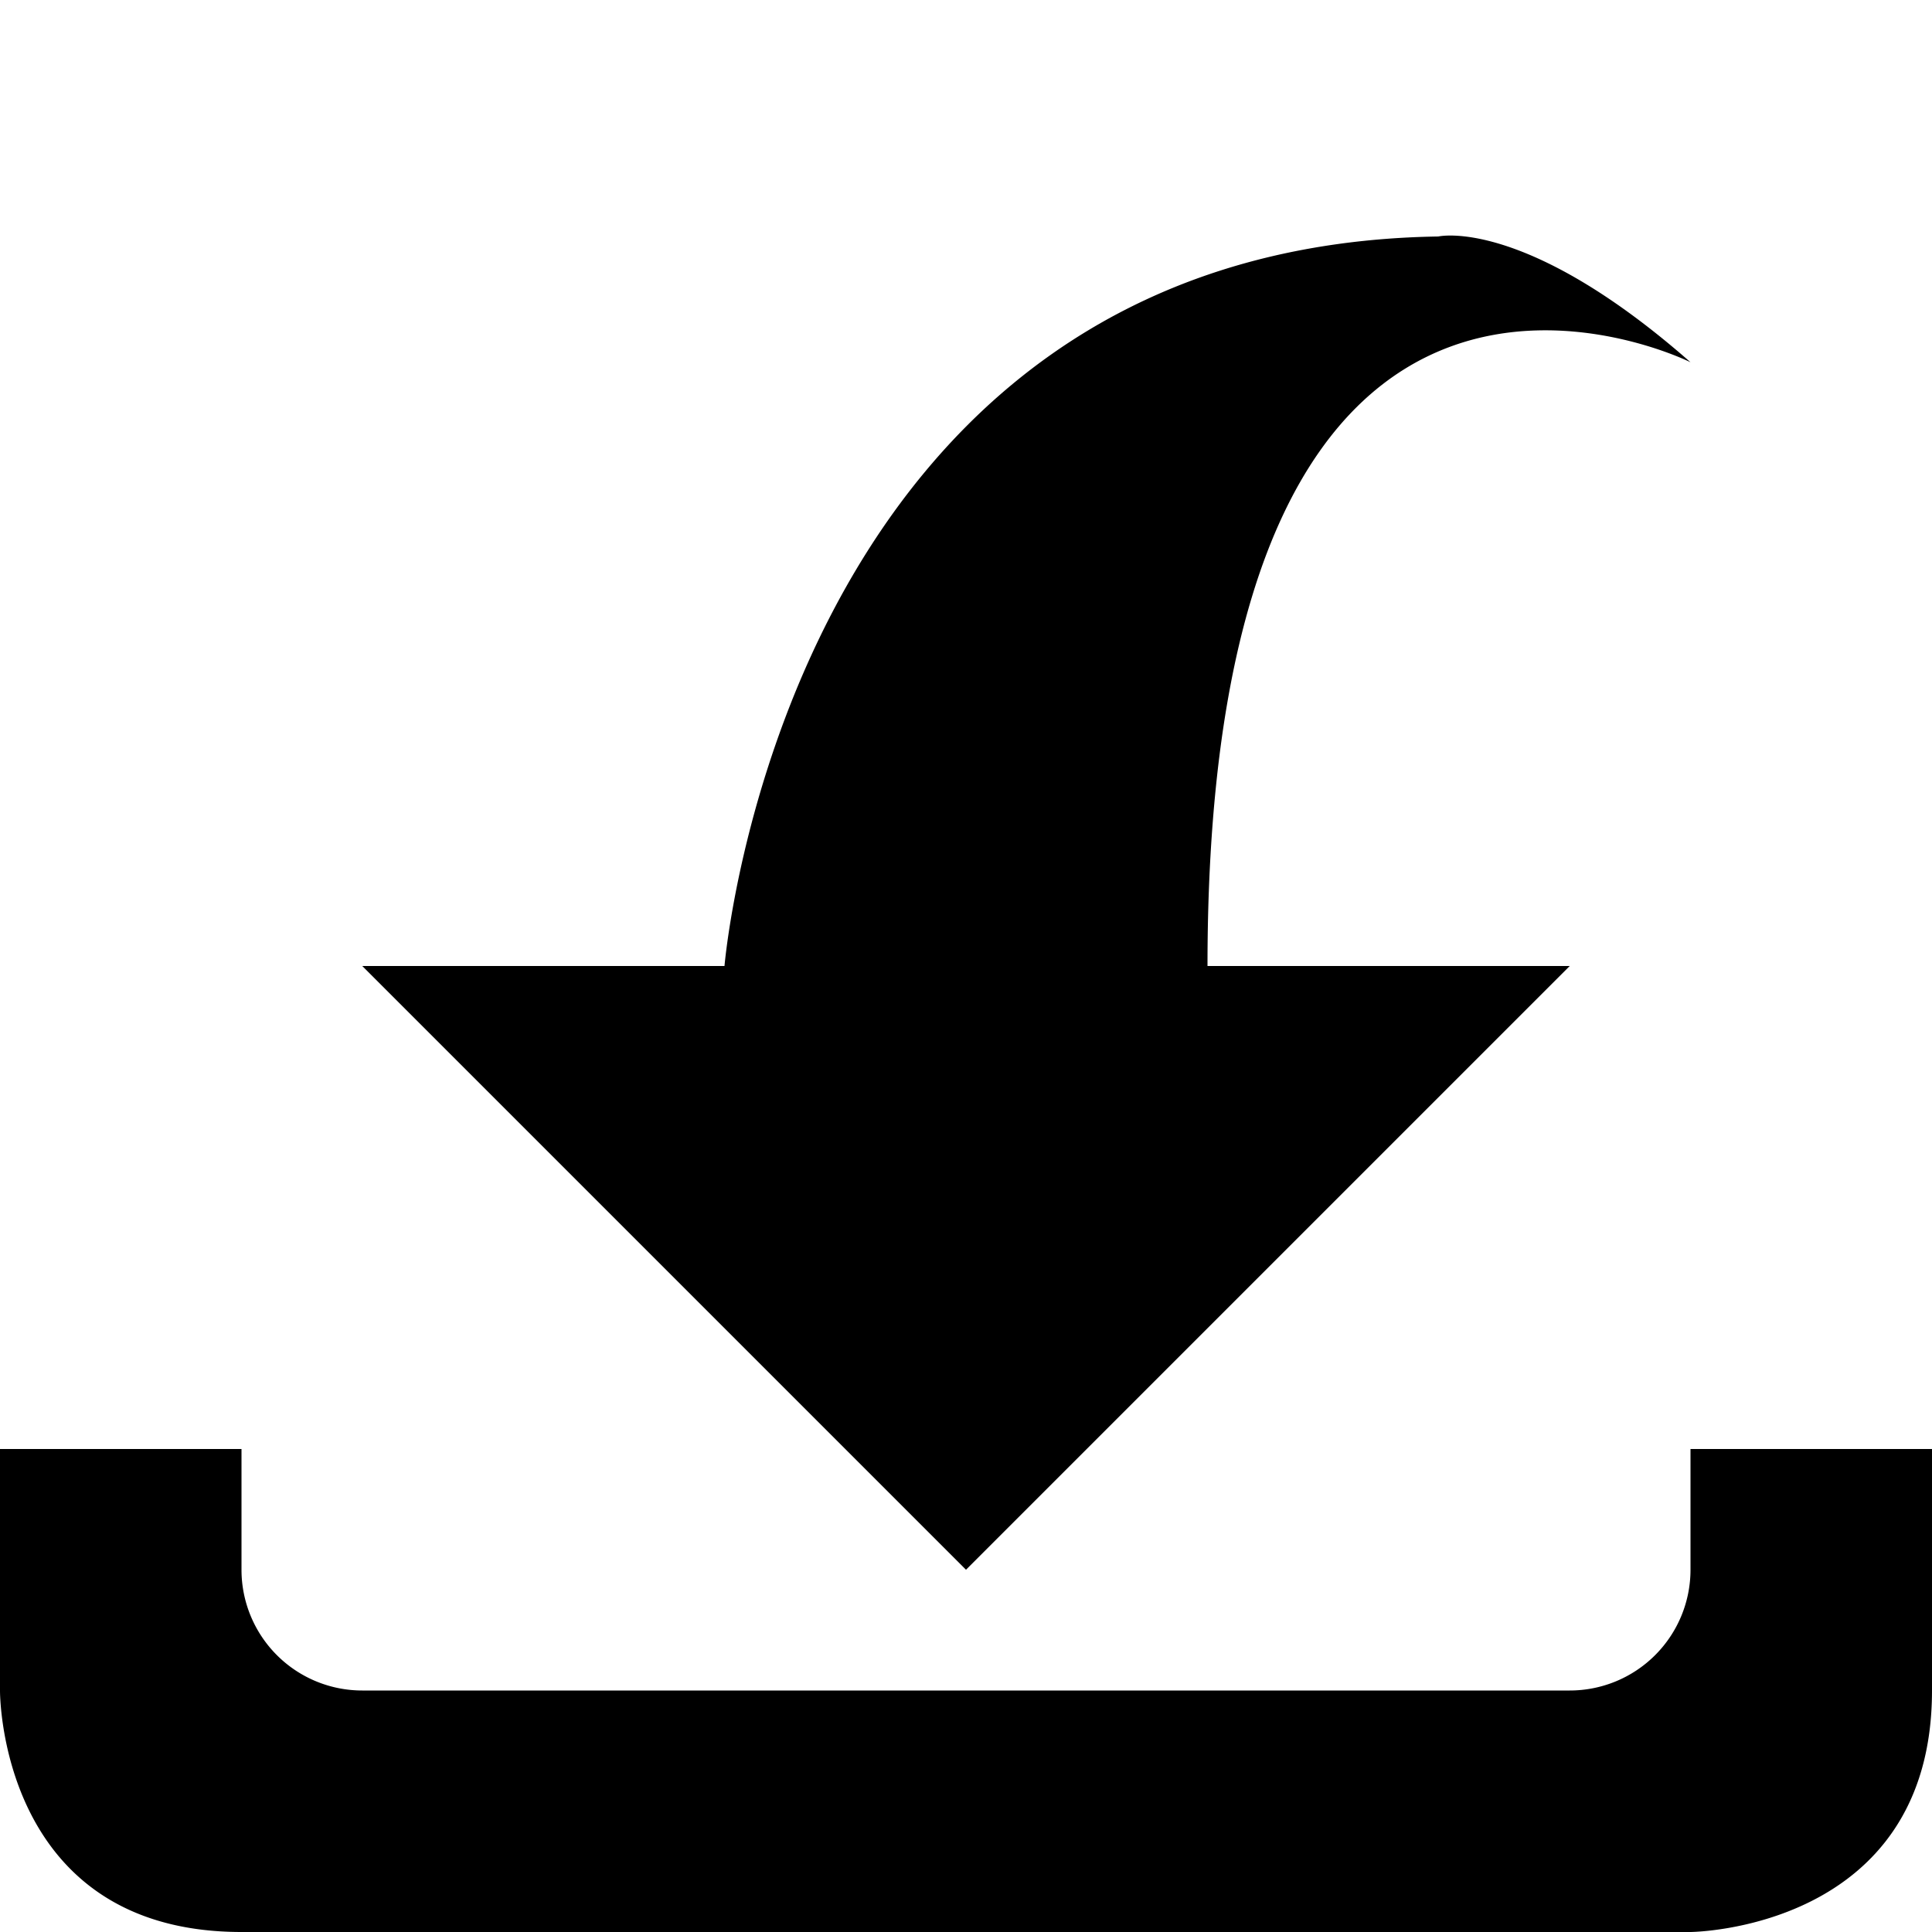 <svg xmlns="http://www.w3.org/2000/svg" width="32" height="32" viewBox="0 0 32 32"><title>Next Unread</title><path d="M28 32H4c-4.03 0-4-4-4-4v-4h4v2a2 2 0 0 0 2 2h20a2 2 0 0 0 2-2v-2h4v4c0 3.972-4 4-4 4zm-8-16h6L16 26 6 16h6s.99-11.916 11.823-12.083c0 0 1.427-.333 4.177 2.083 0 0-8-4-8 10z"/></svg>
